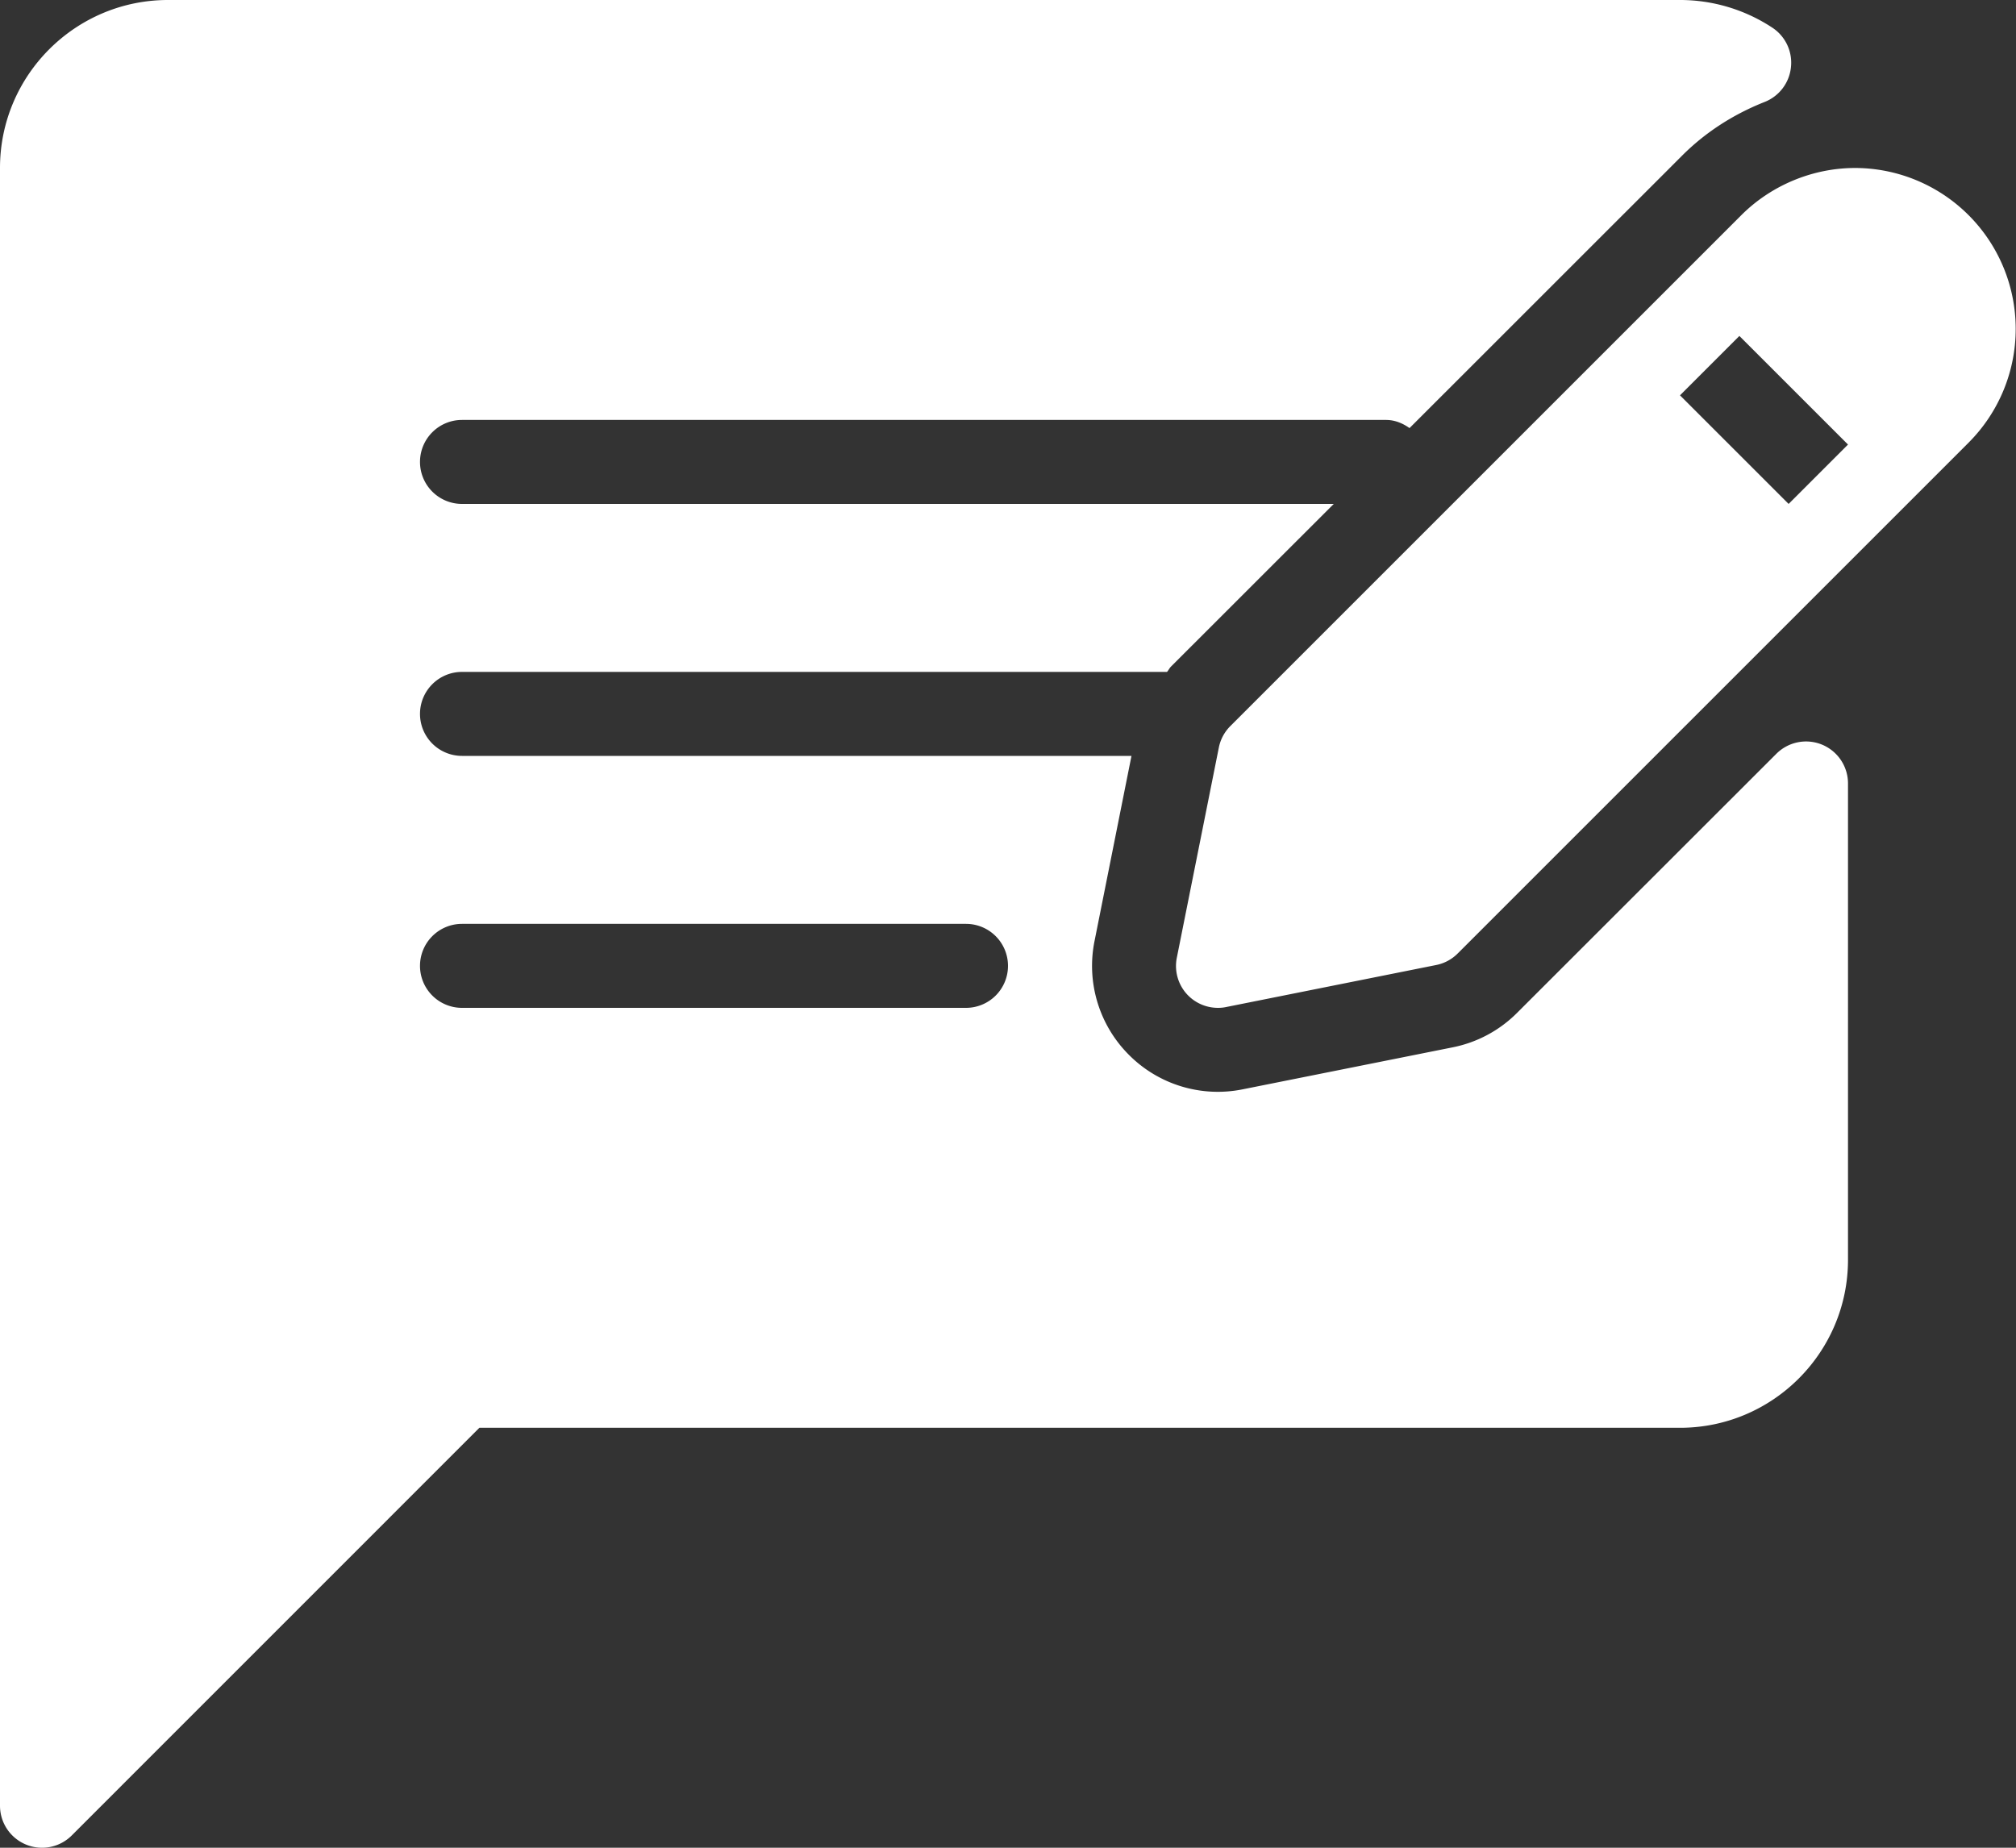 <svg xmlns="http://www.w3.org/2000/svg" width="24" height="22"><rect width="100%" height="100%" fill="#333333" stroke="none"/><path d="M21.691 8.866a.5.5 0 0 0-.544.109L18.06 12.06a1.493 1.493 0 0 1-.766.41l-2.5.5a1.493 1.493 0 0 1-1.354-.41 1.498 1.498 0 0 1-.41-1.355L13.47 9H5.5a.5.5 0 0 1-.5-.5.5.5 0 0 1 .5-.5h8.393c.018-.02.028-.043.046-.062L15.878 6H5.5a.5.5 0 0 1-.5-.5.5.5 0 0 1 .5-.5h11c.106 0 .2.04.28.097l3.245-3.244c.274-.274.605-.49.985-.64a.499.499 0 0 0 .311-.414A.499.499 0 0 0 21.1.33 1.996 1.996 0 0 0 20 0H2C.897 0 0 .897 0 2v19.5a.5.5 0 0 0 .309.462.5.5 0 0 0 .545-.108L5.707 17H20c1.103 0 2-.897 2-2V9.328a.5.5 0 0 0-.309-.462zM11.5 12h-6a.5.5 0 0 1-.5-.5.5.5 0 0 1 .5-.5h6a.5.5 0 0 1 .5.5.5.5 0 0 1-.5.5z" style="fill:#fff;stroke-width:.047"/><path d="M22.086 2c-.505 0-.998.205-1.354.56l-6.086 6.086a.498.498 0 0 0-.136.255l-.5 2.501a.499.499 0 0 0 .136.452.5.5 0 0 0 .354.146.462.462 0 0 0 .098-.01l2.499-.5a.497.497 0 0 0 .256-.137l6.086-6.086A1.916 1.916 0 0 0 22.086 2zm-.793 4L20 4.707 20.707 4 22 5.293z" style="fill:#fff;stroke-width:.047"/></svg>